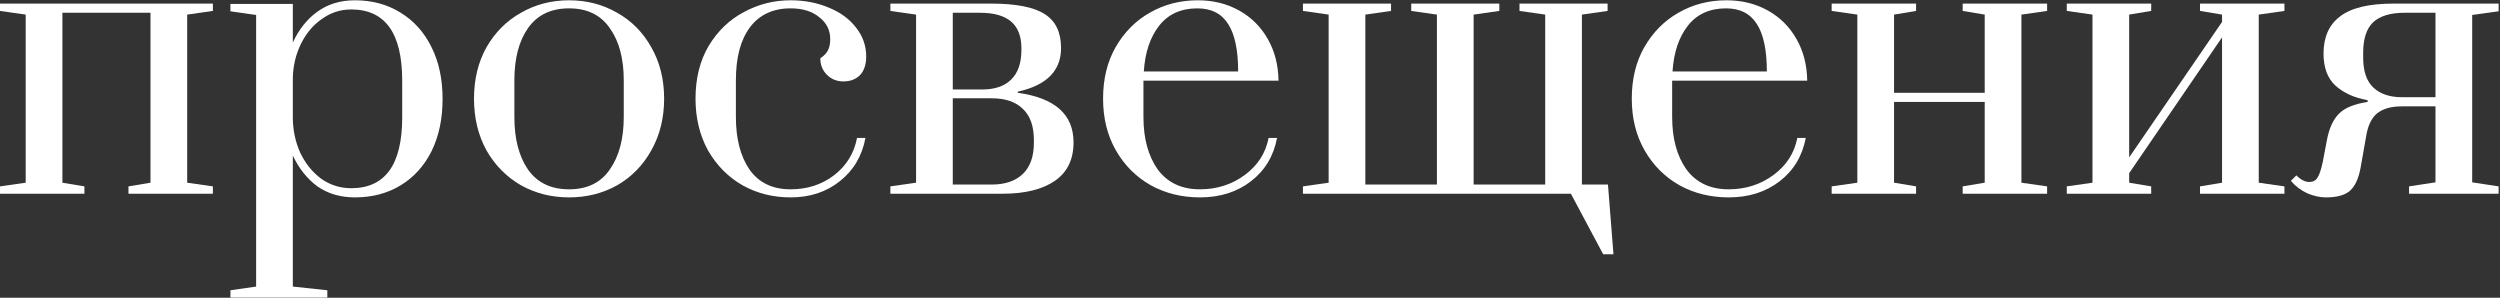 <?xml version="1.0" encoding="UTF-8"?> <svg xmlns="http://www.w3.org/2000/svg" width="1226" height="146" viewBox="0 0 1226 146" fill="none"><rect x="0" y="0" width="1226" height="146" fill="#333333" stroke="none"/> <path d="M0 95V91.4L12.6 89.6V7.16L0 5.36V1.76H104.4V5.36L91.8 7.16V89.6L104.4 91.4V95H63V91.4L73.8 89.6V6.26H30.6V89.6L41.4 91.4V95H0Z" fill="white"></path> <path d="M113.002 142.34L125.602 140.54V7.34L113.002 5.54V1.94H143.602V20.84C146.602 14.36 150.622 9.32 155.662 5.72C160.822 2 166.942 0.14 174.022 0.14C182.542 0.14 190.042 2.18 196.522 6.26C203.002 10.22 208.042 15.86 211.642 23.18C215.242 30.38 217.042 38.84 217.042 48.56C217.042 58.28 215.242 66.8 211.642 74.12C208.042 81.32 203.002 86.9 196.522 90.86C190.042 94.82 182.542 96.8 174.022 96.8C166.942 96.8 160.822 95 155.662 91.4C150.622 87.68 146.602 82.64 143.602 76.28V140.54L160.522 142.34V145.94H113.002V142.34ZM172.222 92.3C188.902 92.3 197.242 80.72 197.242 57.56V39.56C197.242 16.28 188.902 4.64 172.222 4.64C166.942 4.64 162.142 6.2 157.822 9.32C153.502 12.32 150.082 16.4 147.562 21.56C145.042 26.72 143.722 32.3 143.602 38.3V57.56C143.602 63.68 144.802 69.44 147.202 74.84C149.722 80.12 153.142 84.38 157.462 87.62C161.902 90.74 166.822 92.3 172.222 92.3Z" fill="white"></path> <path d="M279.07 96.8C270.43 96.8 262.57 94.82 255.49 90.86C248.41 86.78 242.77 81.08 238.57 73.76C234.49 66.32 232.45 57.86 232.45 48.38C232.45 38.9 234.49 30.5 238.57 23.18C242.77 15.86 248.41 10.22 255.49 6.26C262.57 2.18 270.43 0.14 279.07 0.14C287.71 0.14 295.57 2.18 302.65 6.26C309.73 10.22 315.31 15.86 319.39 23.18C323.59 30.5 325.69 38.9 325.69 48.38C325.69 57.86 323.59 66.32 319.39 73.76C315.31 81.08 309.73 86.78 302.65 90.86C295.57 94.82 287.71 96.8 279.07 96.8ZM279.07 92.84C287.95 92.84 294.61 89.6 299.05 83.12C303.61 76.64 305.89 68.06 305.89 57.38V39.38C305.89 28.7 303.61 20.18 299.05 13.82C294.61 7.34 287.95 4.1 279.07 4.1C270.19 4.1 263.47 7.34 258.91 13.82C254.47 20.18 252.25 28.7 252.25 39.38V57.38C252.25 68.06 254.47 76.64 258.91 83.12C263.47 89.6 270.19 92.84 279.07 92.84Z" fill="white"></path> <path d="M387.703 96.8C379.063 96.8 371.203 94.82 364.123 90.86C357.043 86.78 351.403 81.08 347.203 73.76C343.123 66.32 341.083 57.86 341.083 48.38C341.083 38.42 343.243 29.78 347.563 22.46C352.003 15.14 357.763 9.62 364.843 5.9C371.923 2.06 379.543 0.14 387.703 0.14C394.543 0.14 400.783 1.34 406.423 3.74C412.063 6.02 416.503 9.26 419.743 13.46C423.103 17.66 424.783 22.4 424.783 27.68C424.783 31.64 423.763 34.7 421.723 36.86C419.683 38.9 416.983 39.92 413.623 39.92C410.383 39.92 407.683 38.84 405.523 36.68C403.363 34.52 402.283 31.82 402.283 28.58C404.083 27.38 405.343 26.06 406.063 24.62C406.783 23.18 407.143 21.38 407.143 19.22C407.143 14.78 405.343 11.18 401.743 8.42C398.263 5.54 393.583 4.1 387.703 4.1C379.063 4.1 372.403 7.22 367.723 13.46C363.163 19.58 360.883 28.22 360.883 39.38V57.38C360.883 68.06 363.103 76.64 367.543 83.12C372.103 89.6 378.823 92.84 387.703 92.84C395.863 92.84 402.943 90.56 408.943 86C415.063 81.32 418.843 75.2 420.283 67.64H424.423C422.743 76.52 418.543 83.6 411.823 88.88C405.223 94.16 397.183 96.8 387.703 96.8Z" fill="white"></path> <path d="M436.641 91.4L449.241 89.6V7.16L436.641 5.36V1.76H485.961C498.321 1.76 507.141 3.5 512.421 6.98C517.701 10.34 520.341 15.86 520.341 23.54C520.341 34.7 513.261 41.84 499.101 44.96V45.5C517.341 48.02 526.461 56.12 526.461 69.8C526.461 78.2 523.401 84.5 517.281 88.7C511.161 92.9 502.641 95 491.721 95H436.641V91.4ZM481.641 43.88C487.881 43.88 492.621 42.26 495.861 39.02C499.221 35.78 500.901 30.92 500.901 24.44V23.72C500.901 17.84 499.221 13.46 495.861 10.58C492.501 7.7 487.401 6.26 480.561 6.26H467.241V43.88H481.641ZM486.321 90.5C492.921 90.5 498.021 88.76 501.621 85.28C505.221 81.8 507.021 76.7 507.021 69.98V68.72C507.021 61.88 505.221 56.78 501.621 53.42C498.141 49.94 493.041 48.2 486.321 48.2H467.241V90.5H486.321Z" fill="white"></path> <path d="M588.466 96.8C579.586 96.8 571.546 94.82 564.346 90.86C557.146 86.78 551.446 81.08 547.246 73.76C543.046 66.44 540.946 57.98 540.946 48.38C540.946 38.78 542.986 30.38 547.066 23.18C551.266 15.86 556.846 10.22 563.806 6.26C570.886 2.18 578.746 0.14 587.386 0.14C594.946 0.14 601.726 1.82 607.726 5.18C613.726 8.54 618.406 13.22 621.766 19.22C625.126 25.1 626.866 31.88 626.986 39.56H560.746V57.38C560.746 67.94 563.086 76.52 567.766 83.12C572.566 89.6 579.466 92.84 588.466 92.84C596.746 92.84 604.066 90.5 610.426 85.82C616.786 81.14 620.686 75.08 622.126 67.64H626.266C624.586 76.52 620.326 83.6 613.486 88.88C606.646 94.16 598.306 96.8 588.466 96.8ZM607.186 35.06C607.186 24.62 605.566 16.88 602.326 11.84C599.086 6.68 594.046 4.1 587.206 4.1C579.166 4.1 572.926 6.92 568.486 12.56C564.046 18.2 561.526 25.7 560.926 35.06H607.186Z" fill="white"></path> <path d="M786.205 124.7L770.365 95H638.965V91.4L651.565 89.6V7.16L638.965 5.36V1.76H682.165V5.36L669.565 7.16V90.5H704.665V7.16L692.065 5.36V1.76H735.265V5.36L722.665 7.16V90.5H757.765V7.16L745.165 5.36V1.76H788.365V5.36L775.765 7.16V90.5H788.545L791.245 124.7H786.205Z" fill="white"></path> <path d="M847.744 96.8C838.864 96.8 830.824 94.82 823.624 90.86C816.424 86.78 810.724 81.08 806.524 73.76C802.324 66.44 800.224 57.98 800.224 48.38C800.224 38.78 802.264 30.38 806.344 23.18C810.544 15.86 816.124 10.22 823.084 6.26C830.164 2.18 838.024 0.14 846.664 0.14C854.224 0.14 861.004 1.82 867.004 5.18C873.004 8.54 877.684 13.22 881.044 19.22C884.404 25.1 886.144 31.88 886.264 39.56H820.024V57.38C820.024 67.94 822.364 76.52 827.044 83.12C831.844 89.6 838.744 92.84 847.744 92.84C856.024 92.84 863.344 90.5 869.704 85.82C876.064 81.14 879.964 75.08 881.404 67.64H885.544C883.864 76.52 879.604 83.6 872.764 88.88C865.924 94.16 857.584 96.8 847.744 96.8ZM866.464 35.06C866.464 24.62 864.844 16.88 861.604 11.84C858.364 6.68 853.324 4.1 846.484 4.1C838.444 4.1 832.204 6.92 827.764 12.56C823.324 18.2 820.804 25.7 820.204 35.06H866.464Z" fill="white"></path> <path d="M898.242 95V91.4L910.842 89.6V7.16L898.242 5.36V1.76H939.642V5.36L928.842 7.16V45.5H973.302V7.16L962.502 5.36V1.76H1003.9V5.36L991.302 7.16V89.6L1003.9 91.4V95H962.502V91.4L973.302 89.6V50H928.842V89.6L939.642 91.4V95H898.242Z" fill="white"></path> <path d="M1013.55 95V91.4L1026.15 89.6V7.16L1013.55 5.36V1.76H1054.95V5.36L1044.15 7.16V77.18L1089.69 10.76V7.16L1078.89 5.36V1.76H1120.29V5.36L1107.69 7.16V89.6L1120.29 91.4V95H1078.89V91.4L1089.69 89.6V18.32L1044.15 84.92V89.6L1054.95 91.4V95H1013.55Z" fill="white"></path> <path d="M1140.72 96.8C1137.72 96.8 1134.66 96.14 1131.54 94.82C1128.42 93.38 1125.72 91.34 1123.44 88.7L1126.14 86C1128.3 88.16 1130.4 89.24 1132.44 89.24C1134.24 89.24 1135.56 88.58 1136.4 87.26C1137.36 85.94 1138.26 83.3 1139.1 79.34L1141.08 68.9C1142.16 63.02 1144.14 58.64 1147.02 55.76C1149.9 52.88 1154.58 50.96 1161.06 50V49.1C1154.7 48.02 1149.48 45.68 1145.4 42.08C1141.44 38.48 1139.46 33.2 1139.46 26.24C1139.46 18.2 1142.16 12.14 1147.56 8.06C1152.96 3.86 1161.72 1.76 1173.84 1.76H1225.32V5.54L1212.36 7.34V89.42L1225.32 91.4V95H1181.4V91.4L1194.36 89.42V52.16H1177.8C1172.64 52.16 1168.62 53.3 1165.74 55.58C1162.98 57.86 1161.18 61.64 1160.34 66.92L1157.64 82.22C1156.68 87.5 1154.94 91.28 1152.42 93.56C1149.9 95.72 1146 96.8 1140.72 96.8ZM1194.36 47.66V6.26H1179.24C1172.28 6.26 1167.12 7.82 1163.76 10.94C1160.52 14.06 1158.9 19.04 1158.9 25.88V28.22C1158.9 34.94 1160.58 39.86 1163.94 42.98C1167.3 46.1 1171.92 47.66 1177.8 47.66H1194.36Z" fill="white"></path> </svg> 
